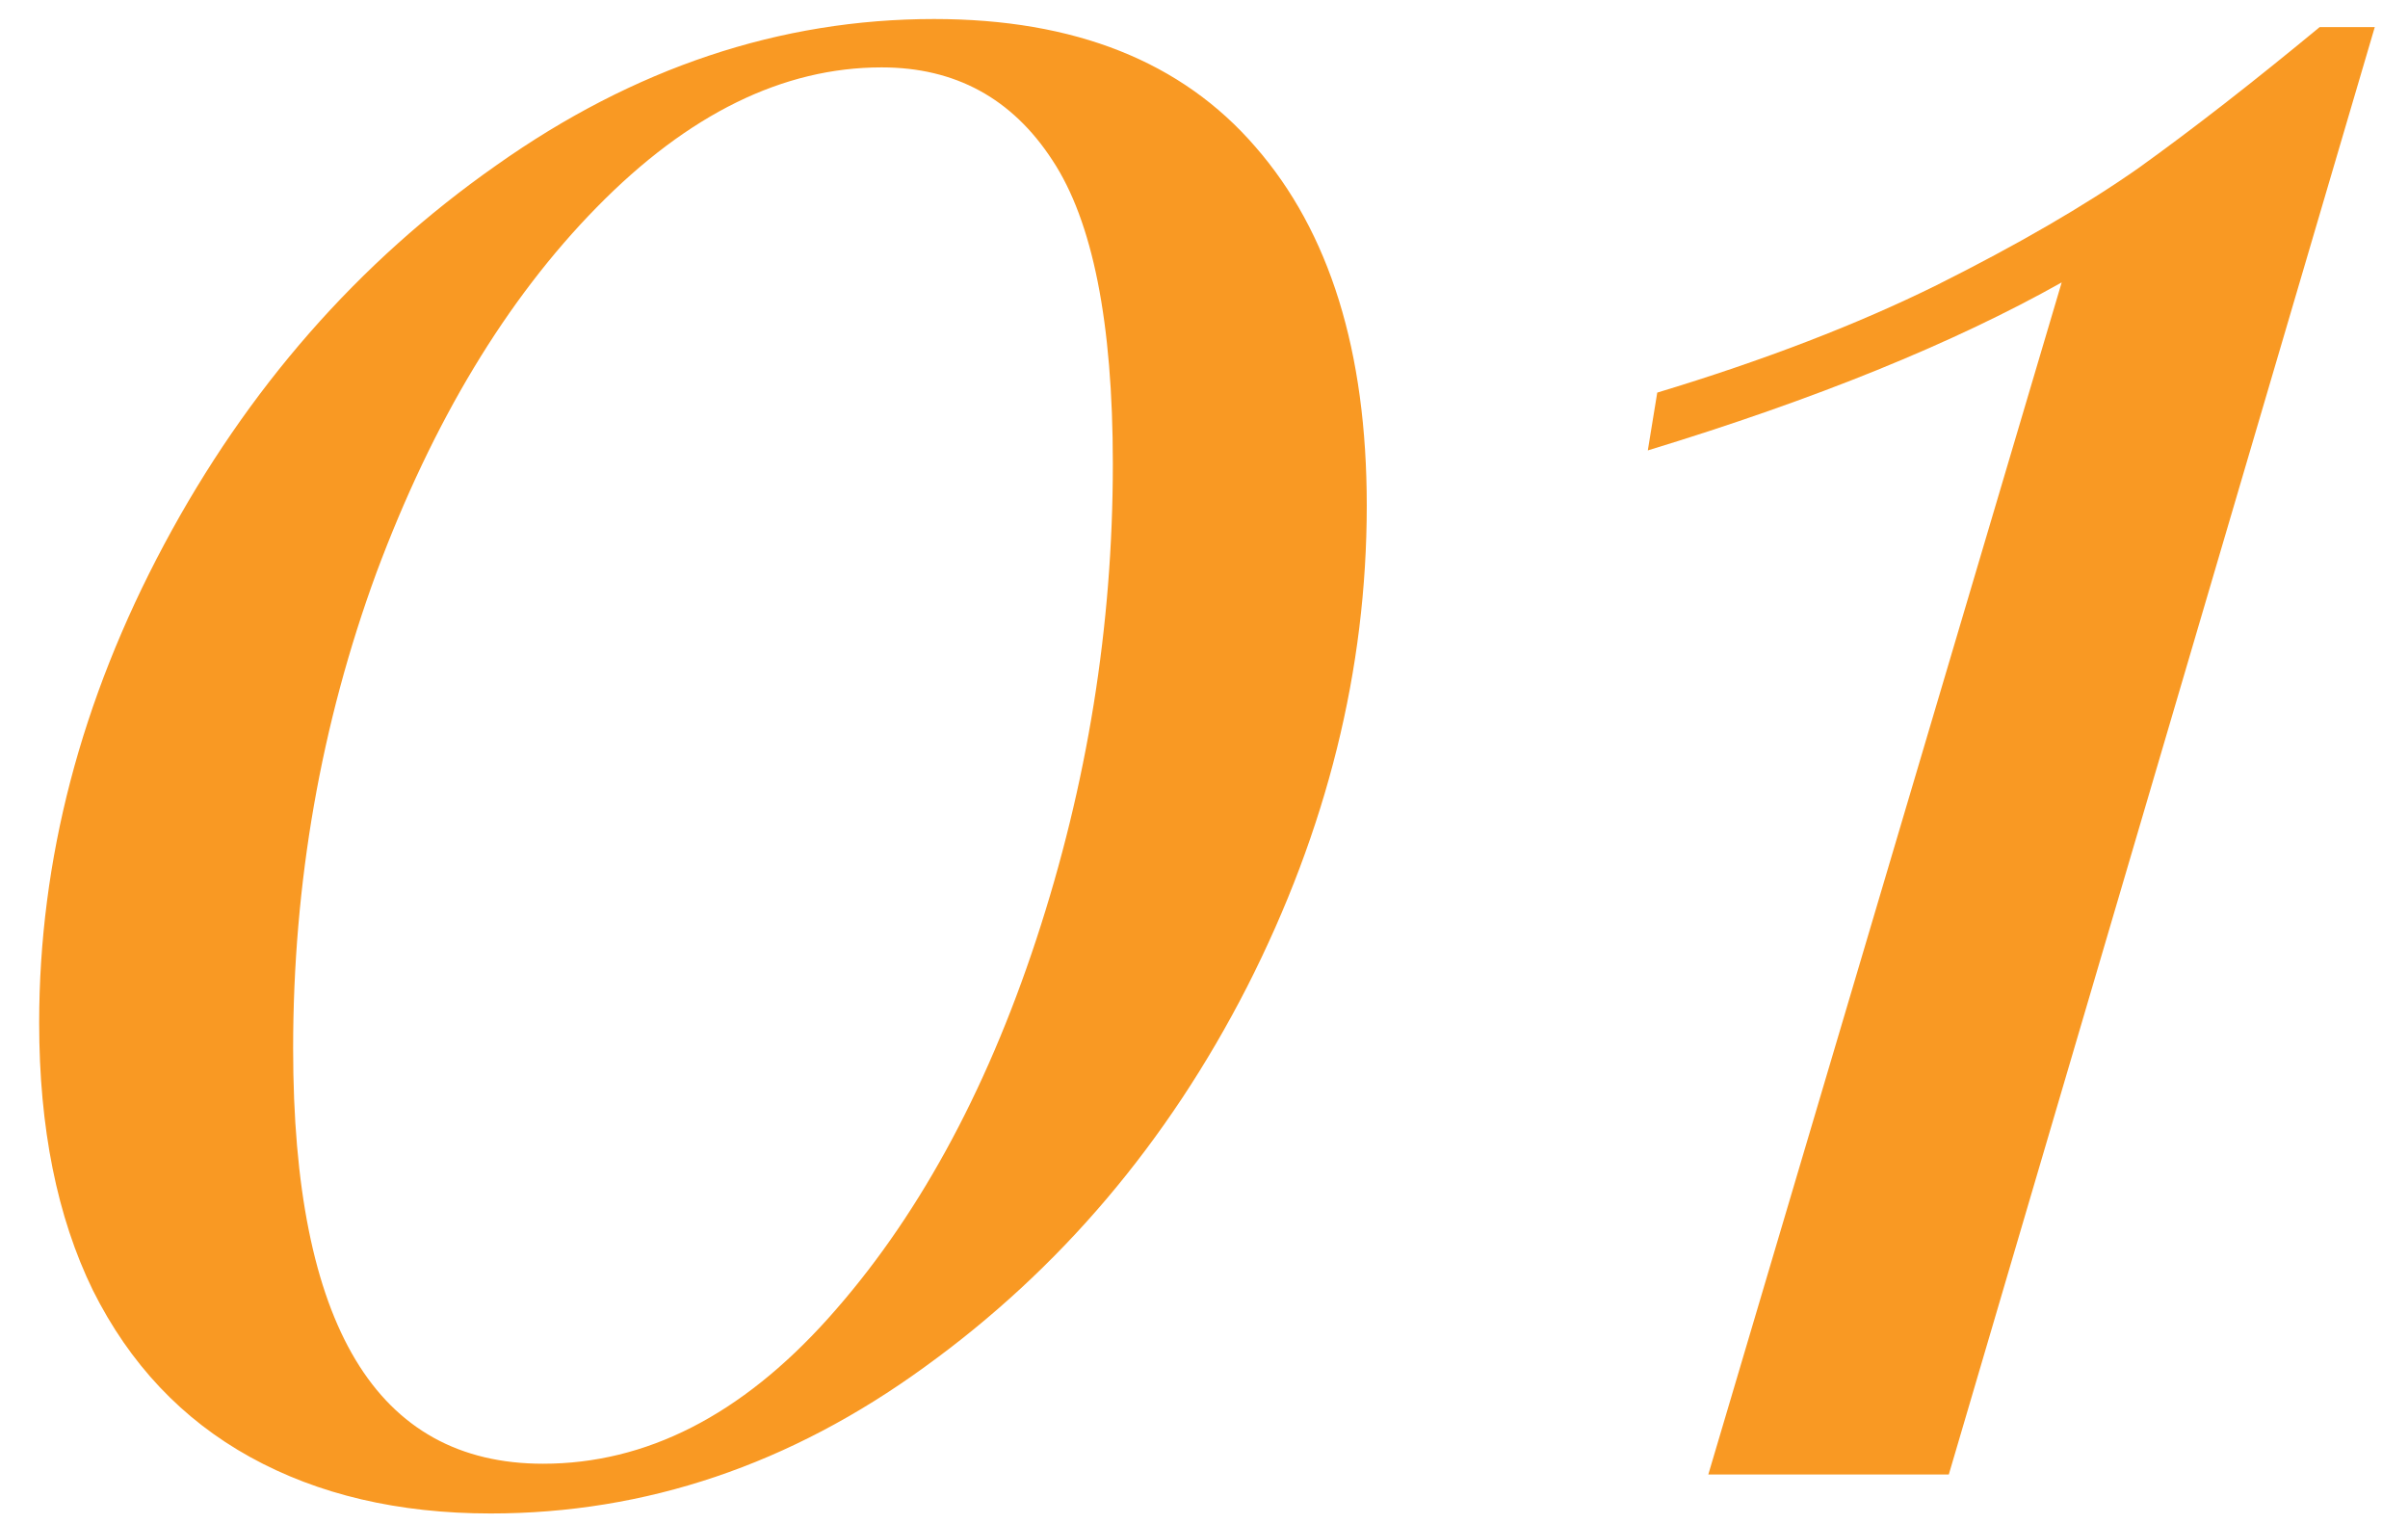 <svg width="49" height="31" viewBox="0 0 49 31" fill="none" xmlns="http://www.w3.org/2000/svg">
<path d="M34.762 30L41.953 5.746C39.747 6.986 36.94 8.125 33.531 9.164L33.723 7.988C35.892 7.332 37.788 6.603 39.41 5.801C41.051 4.98 42.418 4.188 43.512 3.422C44.605 2.638 45.836 1.681 47.203 0.551H48.324L39.656 30H34.762Z" fill="#F99923"/>
<path d="M19.008 0.387C21.87 0.387 24.048 1.253 25.543 2.984C27.056 4.716 27.812 7.15 27.812 10.285C27.812 13.621 27.001 16.884 25.379 20.074C23.756 23.246 21.569 25.826 18.816 27.812C16.082 29.799 13.138 30.793 9.984 30.793C8.107 30.793 6.475 30.41 5.09 29.645C3.704 28.879 2.638 27.749 1.891 26.254C1.161 24.759 0.797 22.945 0.797 20.812C0.797 17.495 1.645 14.25 3.34 11.078C5.035 7.906 7.286 5.336 10.094 3.367C12.901 1.38 15.872 0.387 19.008 0.387ZM17.941 1.371C15.936 1.371 14.004 2.319 12.145 4.215C10.303 6.092 8.809 8.572 7.66 11.652C6.53 14.733 5.965 17.96 5.965 21.332C5.965 26.965 7.66 29.781 11.051 29.781C13.147 29.781 15.079 28.797 16.848 26.828C18.634 24.841 20.047 22.271 21.086 19.117C22.125 15.963 22.645 12.737 22.645 9.438C22.645 6.557 22.234 4.497 21.414 3.258C20.594 2 19.436 1.371 17.941 1.371Z" fill="#F99923"/>
</svg>
